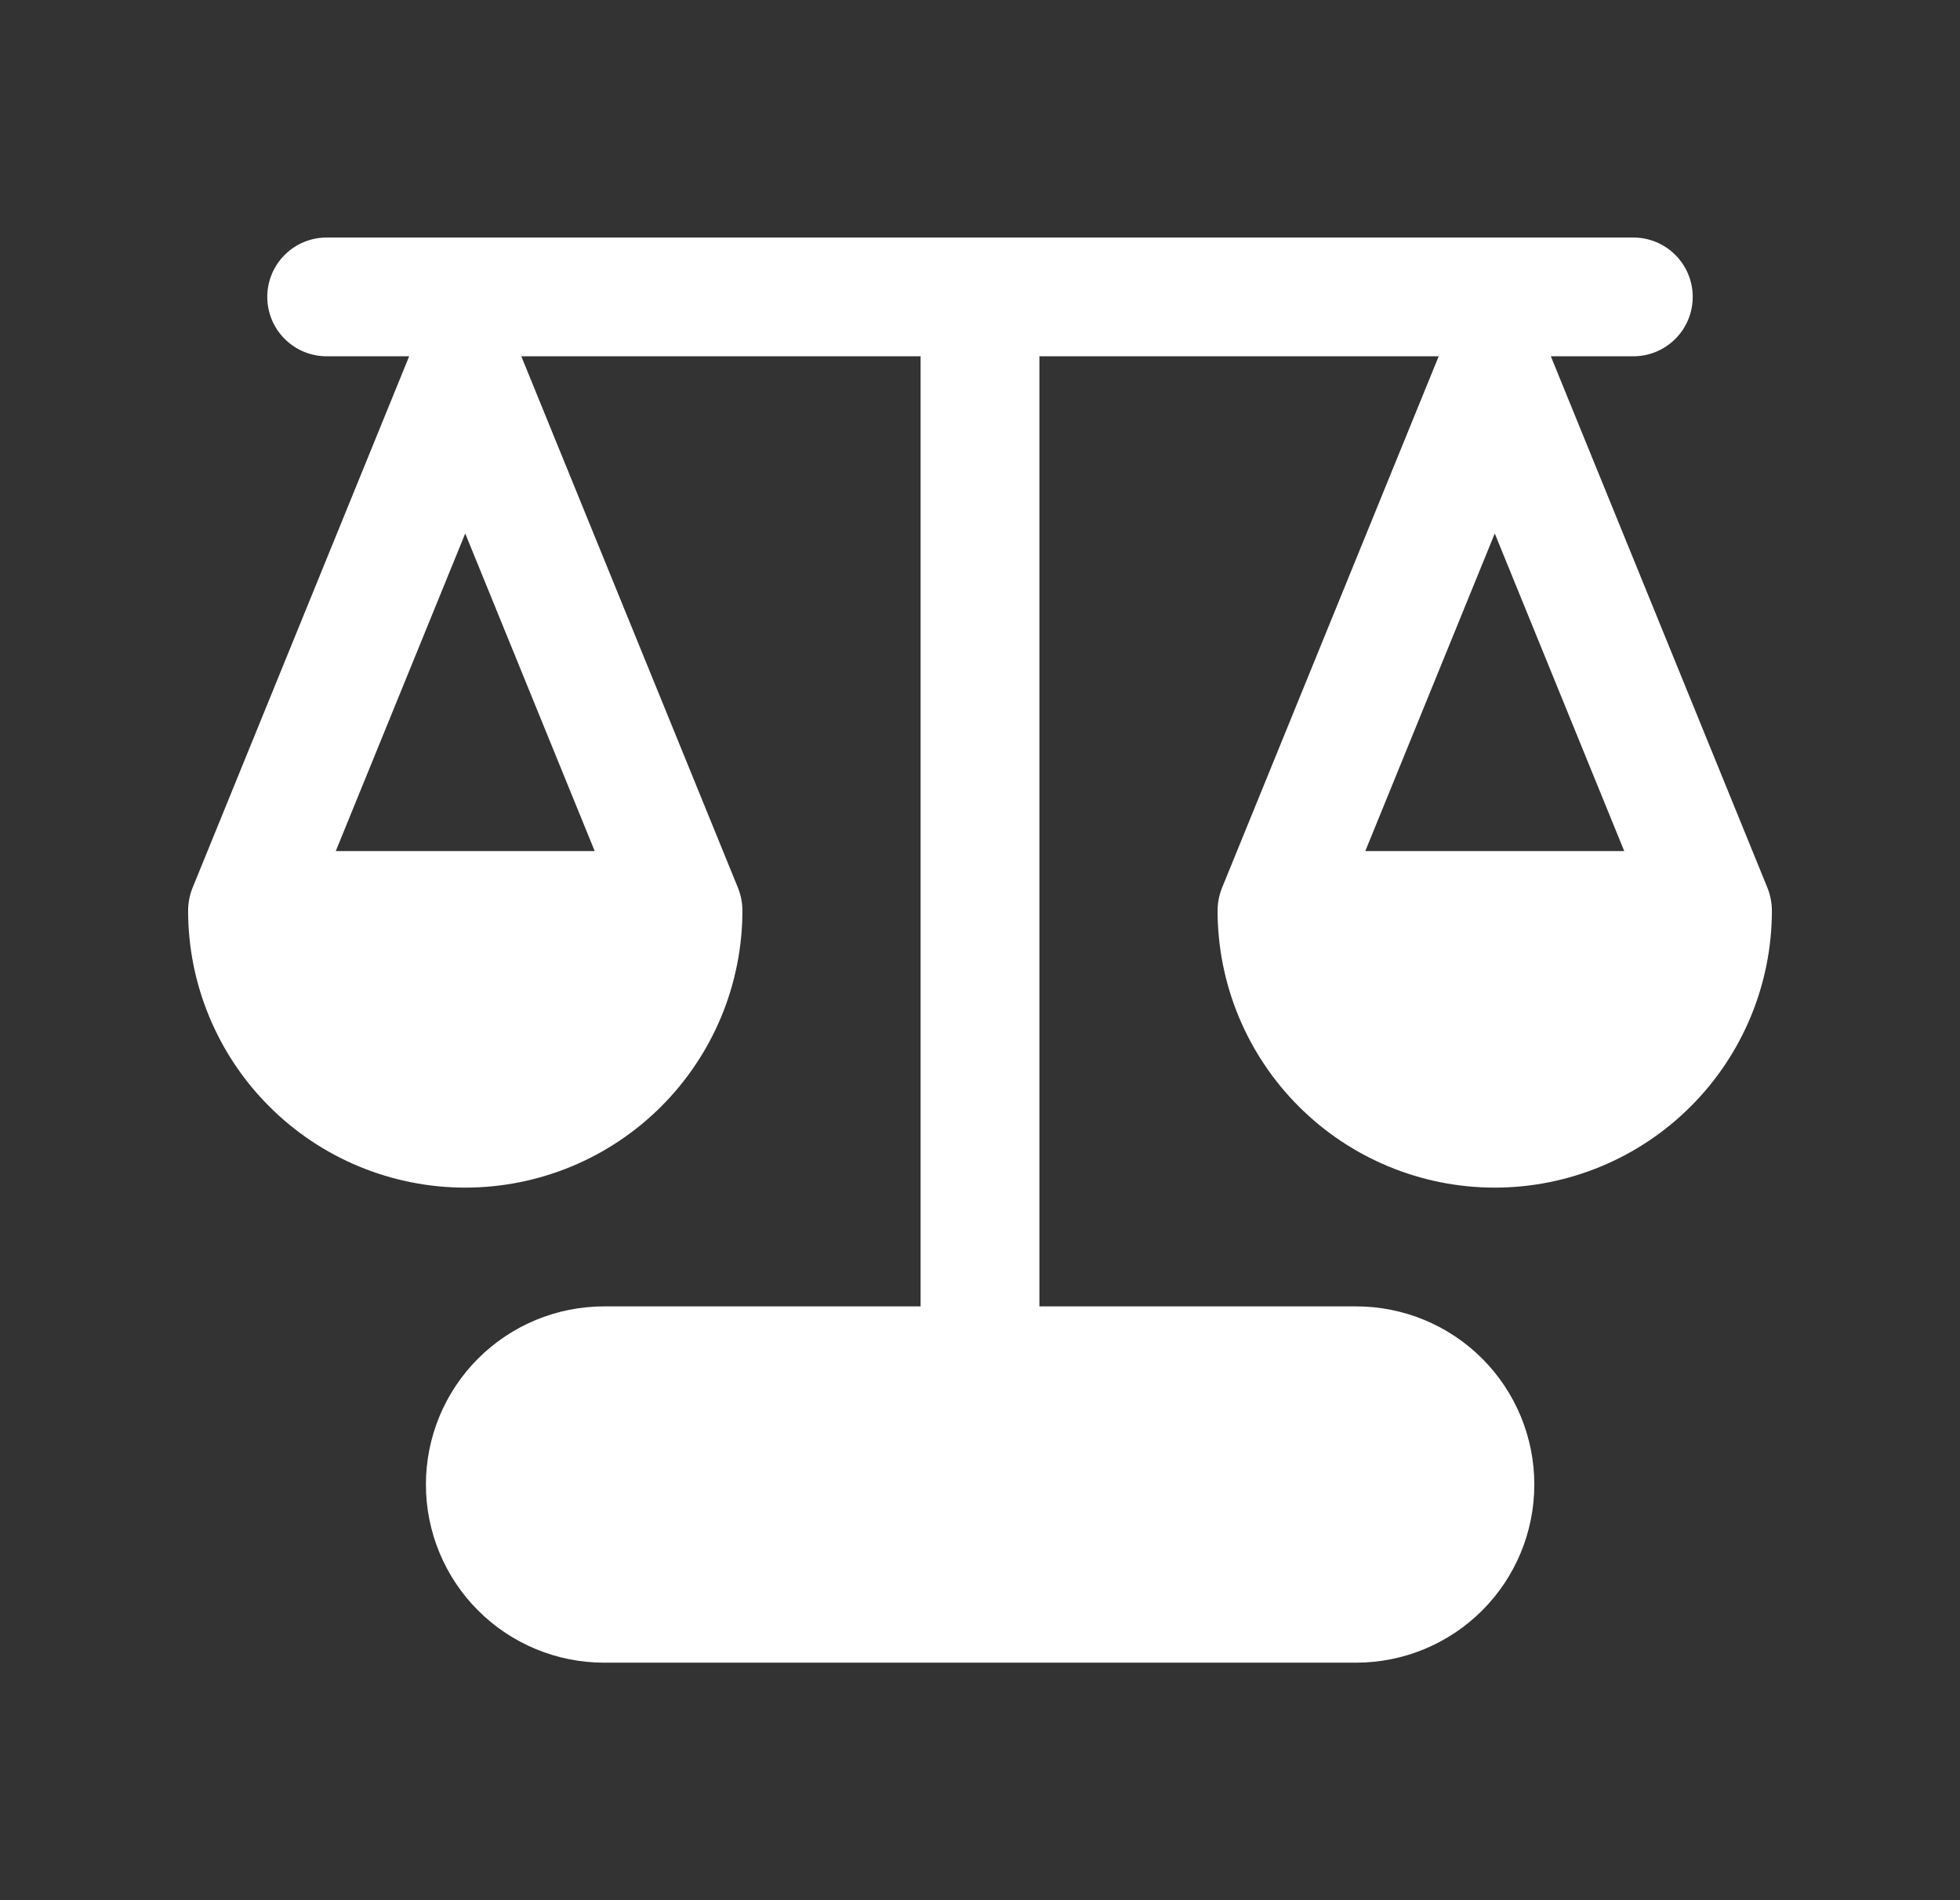 <svg width="33" height="32" viewBox="0 0 33 32" fill="none" xmlns="http://www.w3.org/2000/svg">
<rect x="0" y="0" width="33" height="32" fill="#333333" stroke="none"/>
<path d="M5.5 4C5.235 4 4.98 4.105 4.793 4.293C4.605 4.48 4.5 4.735 4.5 5C4.5 5.265 4.605 5.52 4.793 5.707C4.98 5.895 5.235 6 5.5 6H6.889L3.24 14.956C3.193 15.076 3.168 15.204 3.167 15.333C3.167 15.946 3.287 16.553 3.522 17.119C3.756 17.685 4.1 18.2 4.534 18.633C4.967 19.067 5.481 19.41 6.048 19.645C6.614 19.879 7.221 20 7.833 20C8.446 20 9.053 19.879 9.619 19.645C10.185 19.41 10.7 19.067 11.133 18.633C11.566 18.2 11.91 17.685 12.145 17.119C12.379 16.553 12.5 15.946 12.5 15.333C12.499 15.204 12.474 15.076 12.427 14.956L8.777 6H15.5V22H10.171C9.375 22 8.612 22.316 8.049 22.879C7.487 23.441 7.171 24.204 7.171 25C7.171 25.796 7.487 26.559 8.049 27.121C8.612 27.684 9.375 28 10.171 28H22.833C23.629 28 24.392 27.684 24.955 27.121C25.517 26.559 25.833 25.796 25.833 25C25.833 24.204 25.517 23.441 24.955 22.879C24.392 22.316 23.629 22 22.833 22H17.5V6H24.223L20.573 14.956C20.526 15.076 20.501 15.204 20.5 15.333C20.5 16.571 20.992 17.758 21.867 18.633C22.742 19.508 23.929 20 25.167 20C26.404 20 27.591 19.508 28.466 18.633C29.342 17.758 29.833 16.571 29.833 15.333C29.832 15.204 29.807 15.076 29.76 14.956L26.111 6H27.5C27.765 6 28.02 5.895 28.207 5.707C28.395 5.52 28.5 5.265 28.5 5C28.5 4.735 28.395 4.48 28.207 4.293C28.02 4.105 27.765 4 27.5 4H5.5ZM7.833 8.984L10.013 14.333H5.653L7.833 8.984ZM22.987 14.333L25.167 8.984L27.347 14.333H22.987Z" fill="white"/>
</svg>
